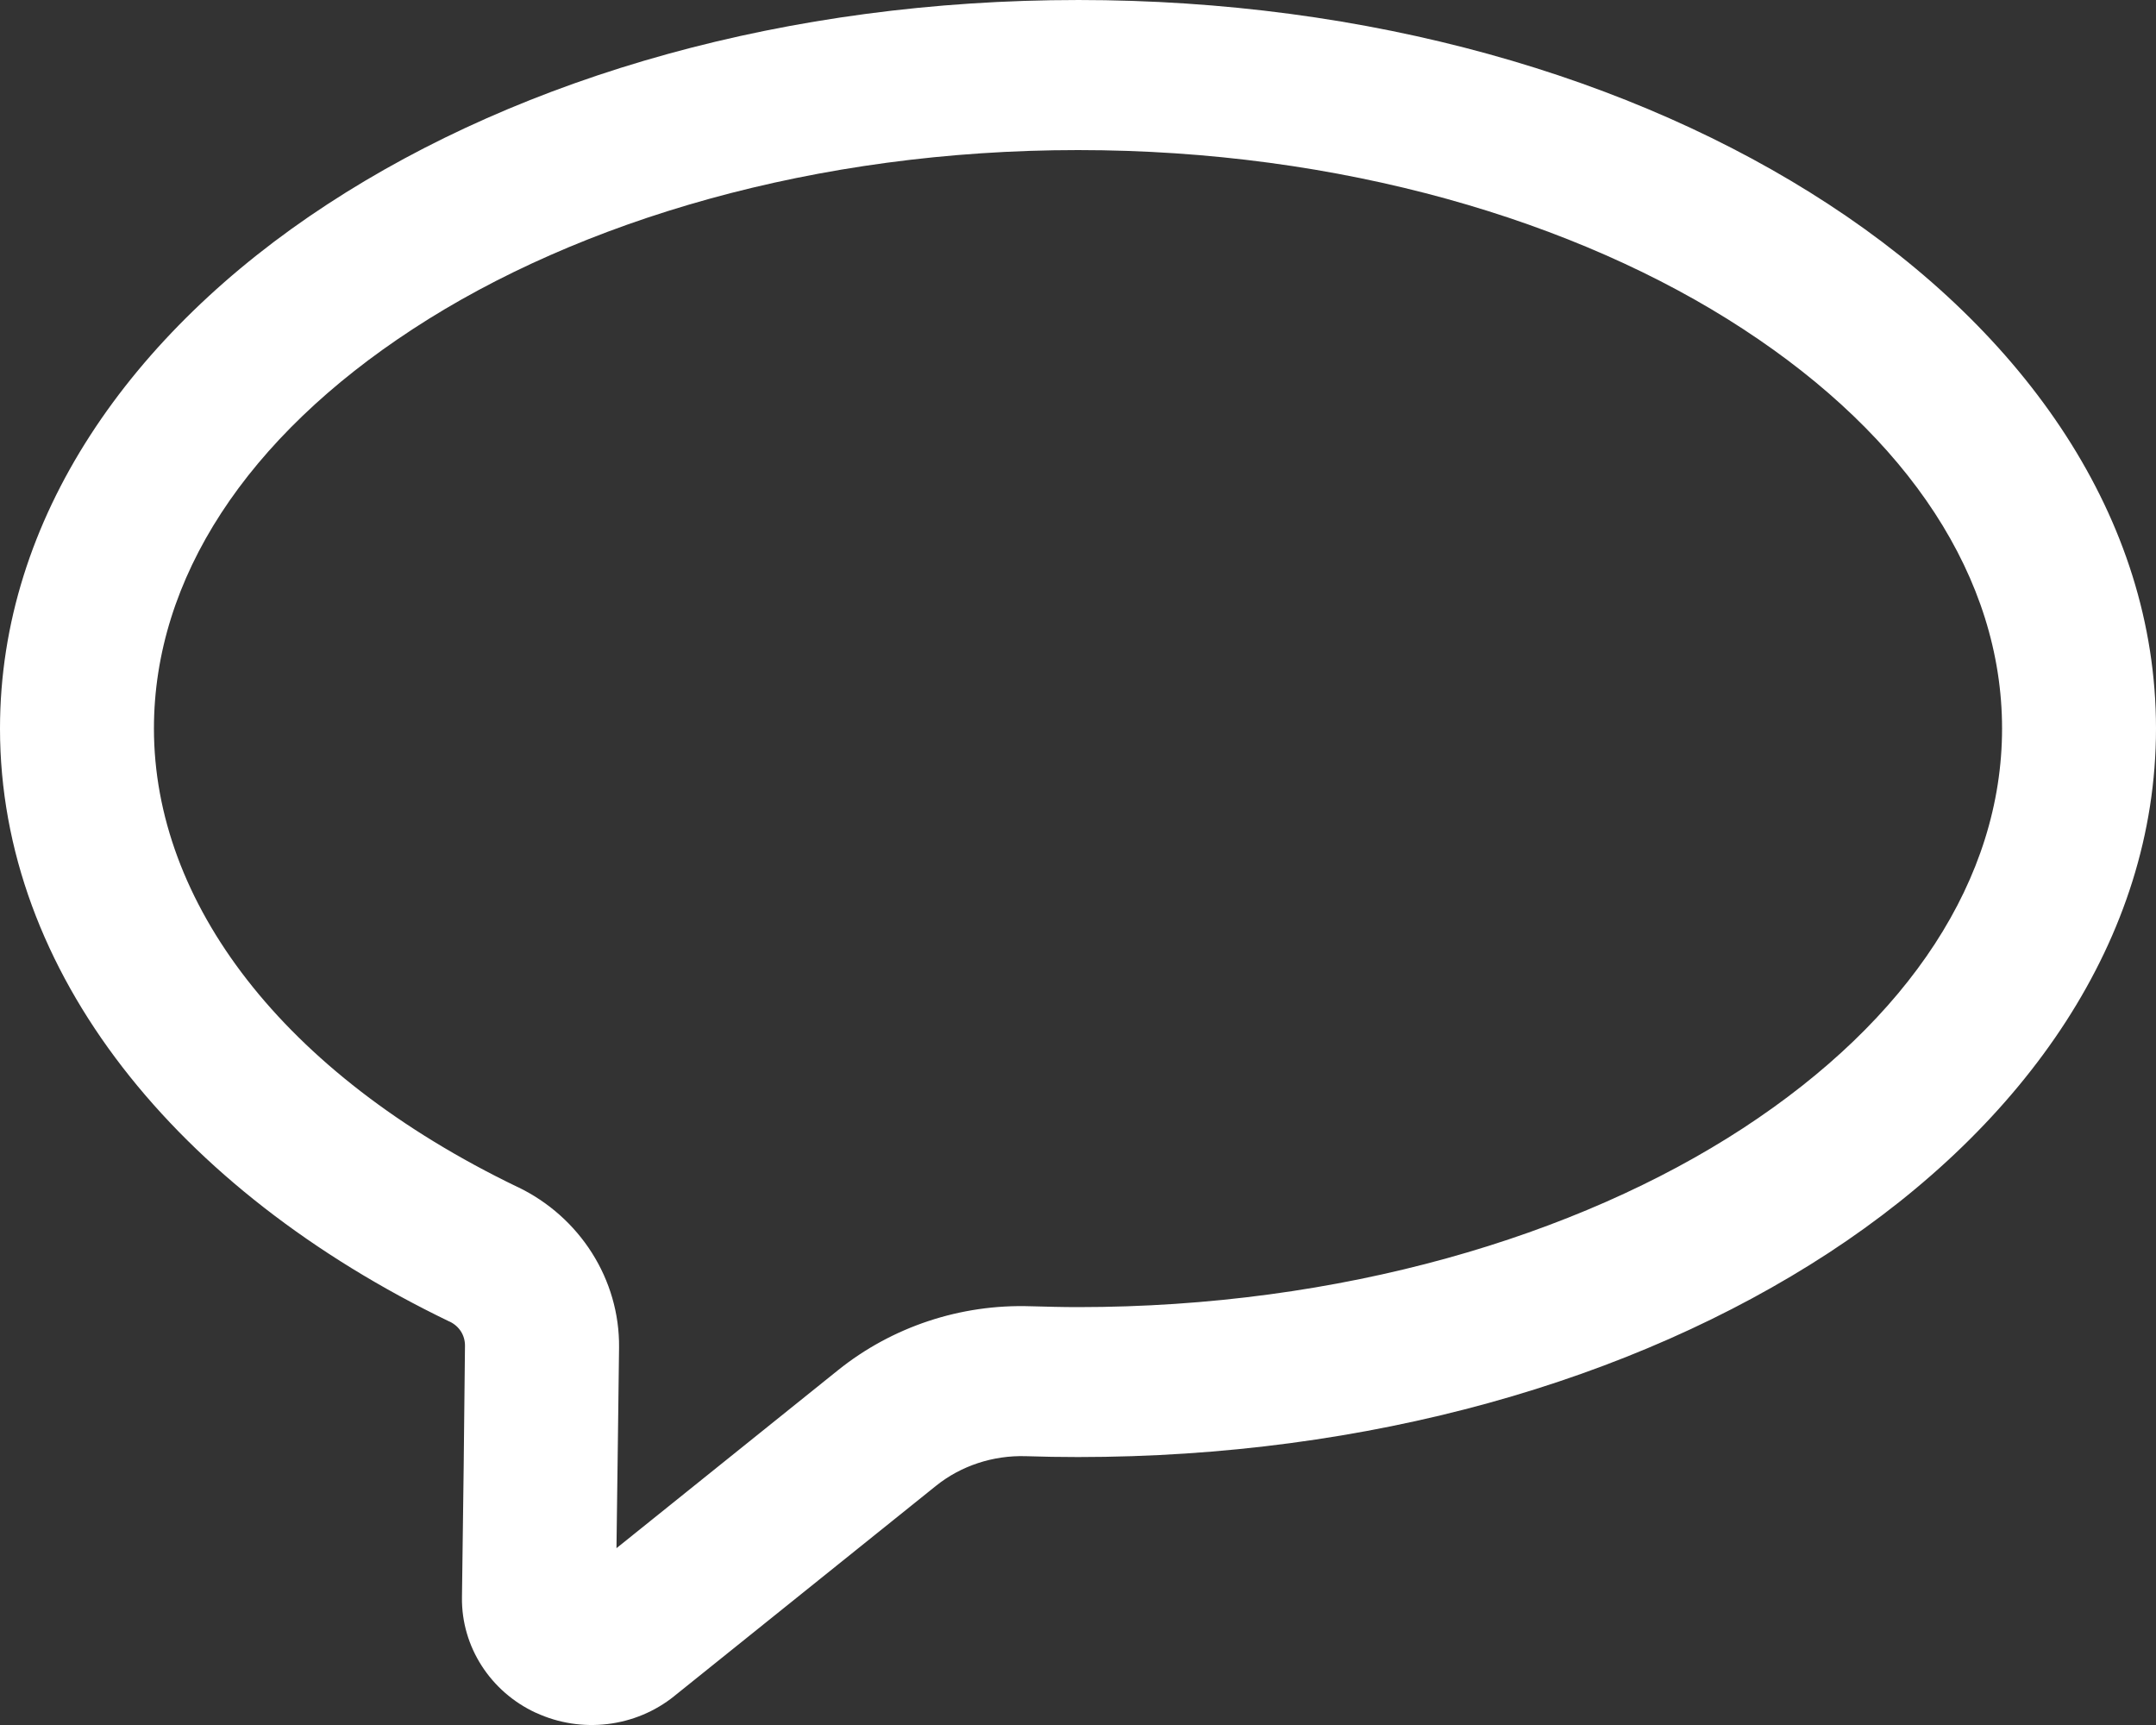 <svg width="15" height="12" viewBox="0 0 15 12" fill="none" xmlns="http://www.w3.org/2000/svg">
<rect x="0" y="0" width="15" height="12" fill="#333333" stroke="none"/>
<path d="M7.5 7.83669e-05C5.481 7.83669e-05 3.643 0.529 2.278 1.421C0.913 2.312 0 3.603 0 5.068C0 6.764 1.23 8.279 3.126 9.193C3.127 9.193 3.127 9.193 3.127 9.193C3.197 9.226 3.236 9.291 3.235 9.363C3.235 9.363 3.235 9.363 3.235 9.364C3.231 9.828 3.222 10.558 3.214 11.112C3.214 11.113 3.214 11.113 3.214 11.114C3.21 11.455 3.412 11.769 3.728 11.915C3.728 11.915 3.729 11.915 3.729 11.915C4.044 12.061 4.42 12.017 4.691 11.799L4.692 11.798C5.238 11.36 6.024 10.728 6.511 10.337C6.686 10.196 6.91 10.123 7.137 10.13C7.257 10.134 7.378 10.136 7.5 10.136C9.519 10.136 11.357 9.607 12.722 8.716C14.087 7.824 15 6.533 15 5.068C15 3.602 14.087 2.312 12.722 1.421C11.357 0.529 9.519 0 7.5 0L7.5 7.83669e-05ZM7.5 1.044C9.325 1.044 10.97 1.533 12.126 2.288C13.282 3.042 13.929 4.024 13.929 5.068C13.929 6.112 13.282 7.094 12.126 7.849C10.97 8.603 9.325 9.093 7.5 9.093C7.392 9.093 7.282 9.09 7.173 9.087H7.171C6.683 9.071 6.206 9.23 5.83 9.532C5.417 9.864 4.803 10.357 4.289 10.77C4.295 10.286 4.303 9.747 4.307 9.374C4.312 8.902 4.036 8.466 3.601 8.257H3.6C1.957 7.465 1.071 6.27 1.071 5.068C1.071 4.024 1.718 3.042 2.874 2.288C4.03 1.533 5.675 1.044 7.5 1.044H7.5Z" fill="white"/>
</svg>
